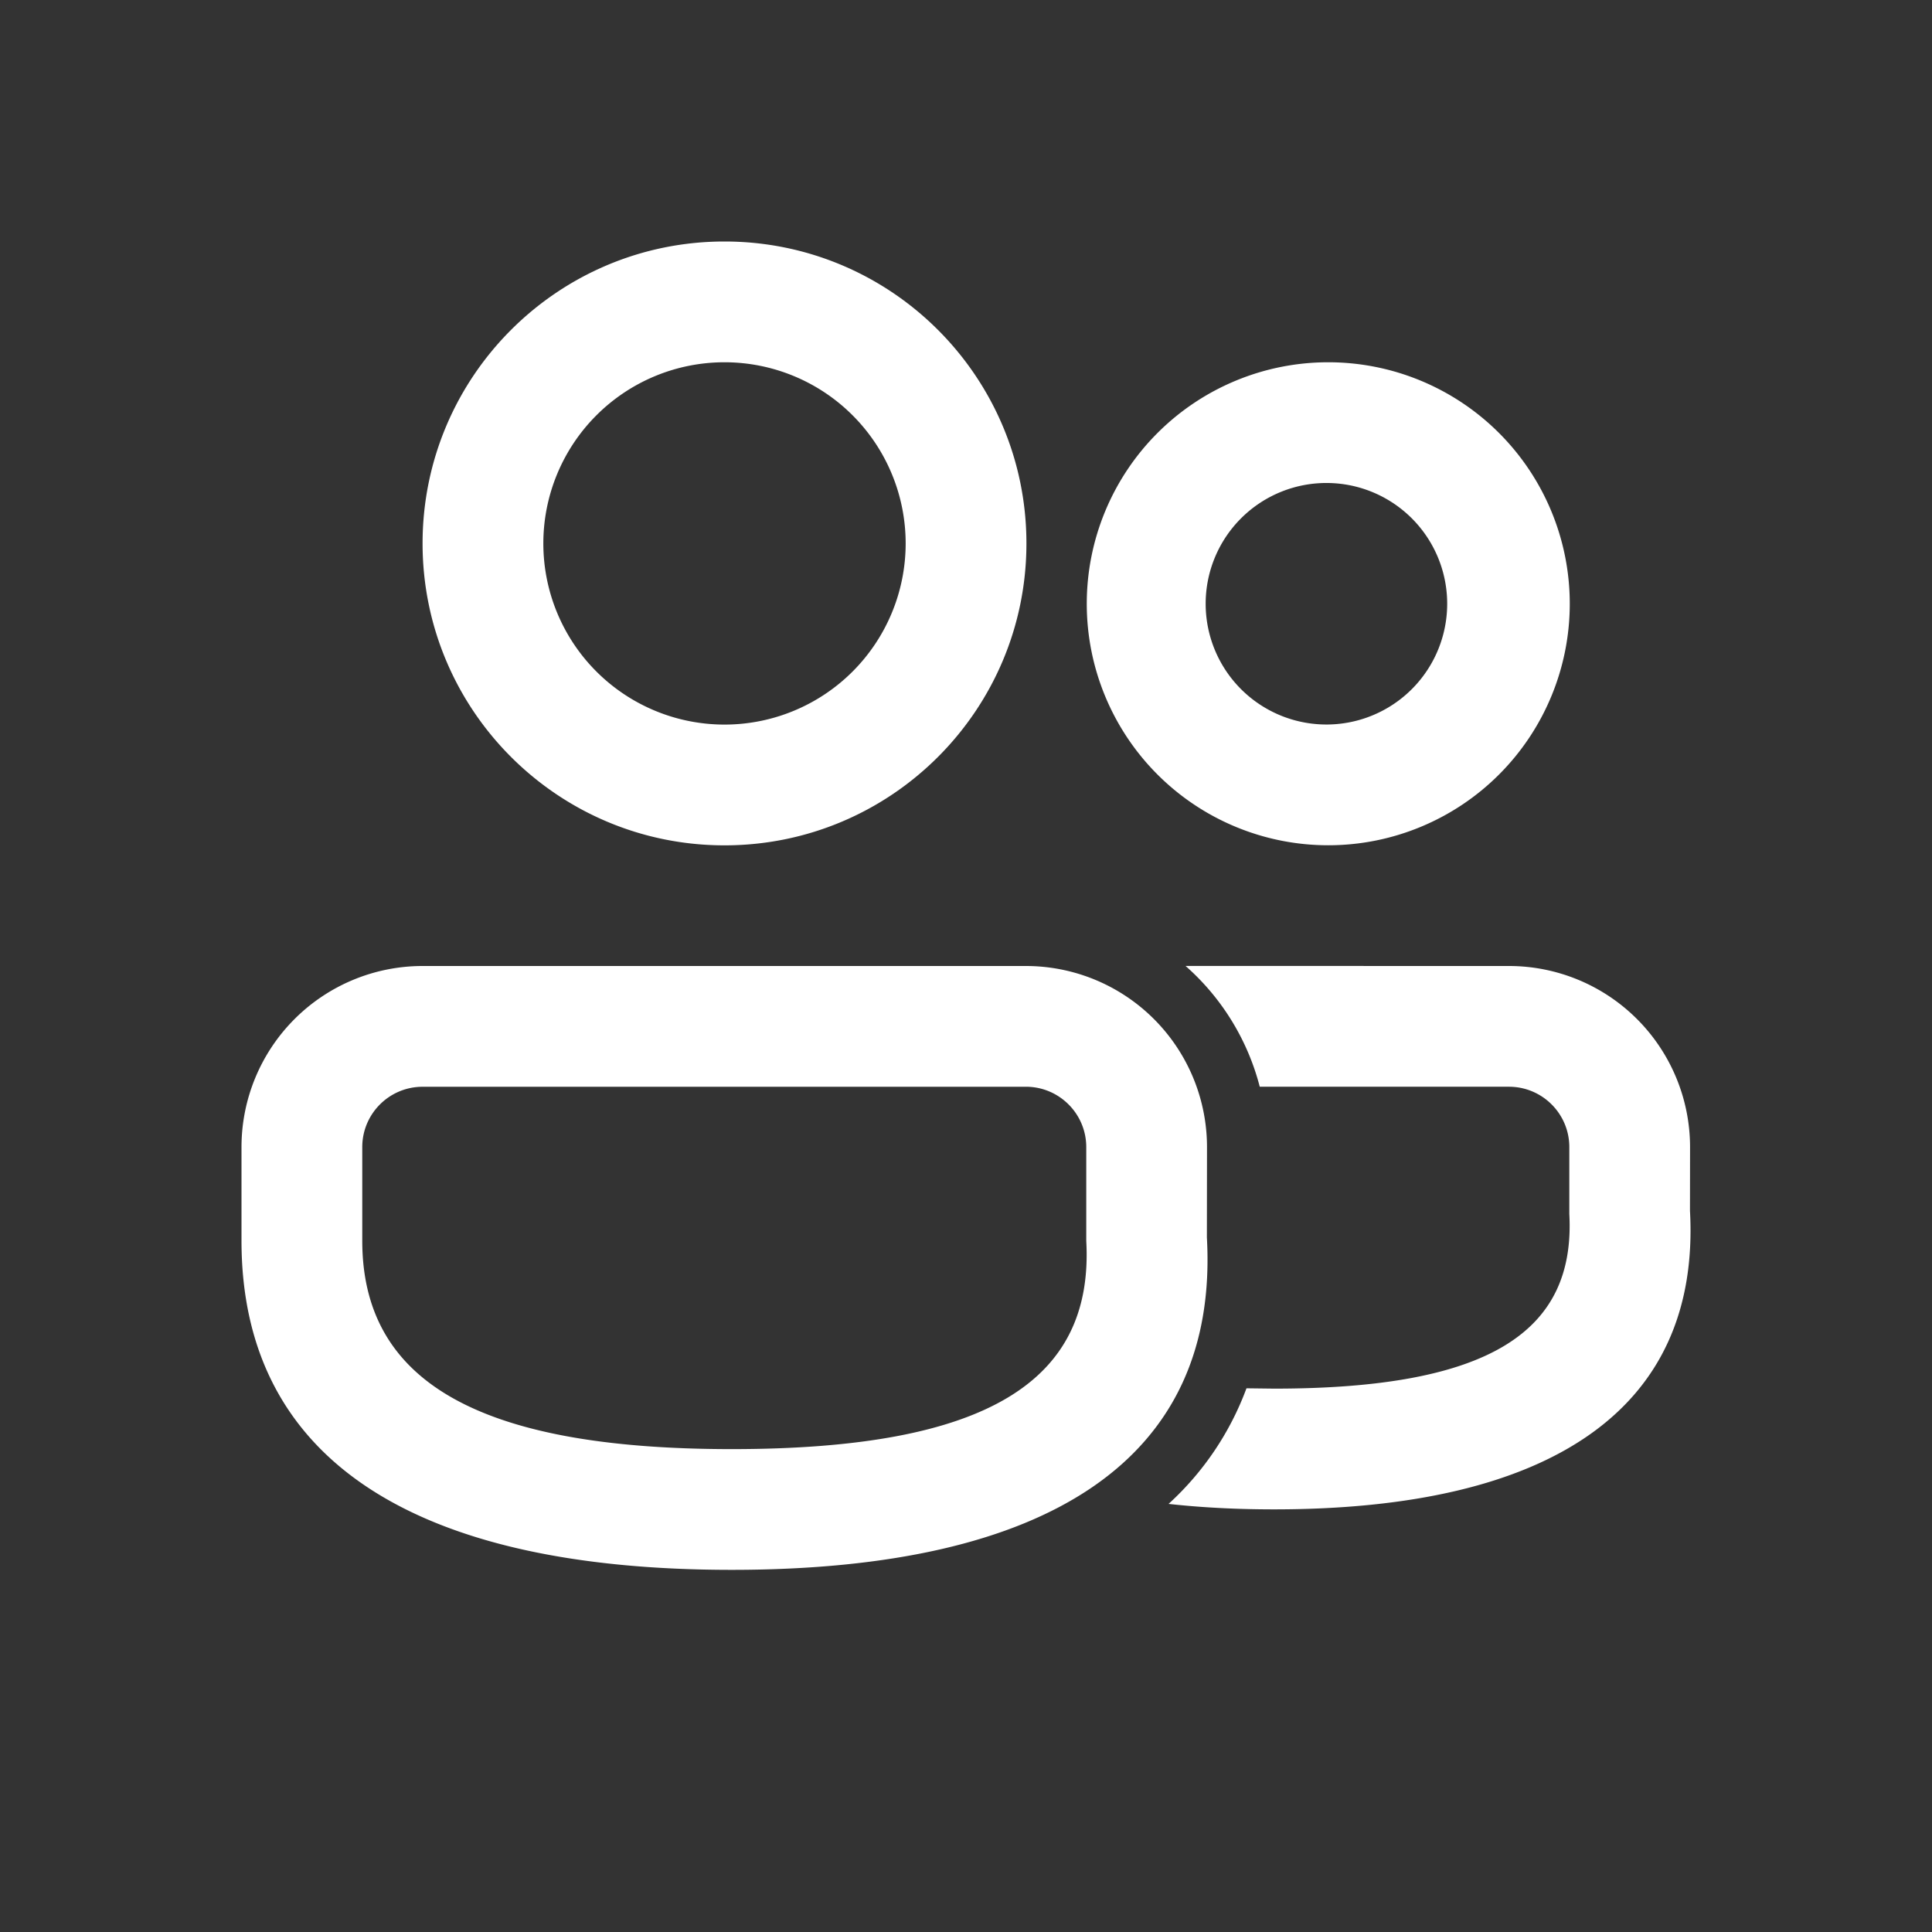 <svg width="69" height="69" fill="none" xmlns="http://www.w3.org/2000/svg"><rect width="100%" height="100%" fill="#333333" stroke="none"/><path d="M36.638 34.5a6.469 6.469 0 0 1 6.469 6.469l-.004 3.227c.444 7.92-5.656 11.87-16.968 11.87-11.276 0-17.51-3.898-17.51-11.757v-3.34a6.469 6.469 0 0 1 6.469-6.469h21.544zm17.253 0a6.469 6.469 0 0 1 6.468 6.469l-.003 2.27c.39 7.105-5 10.667-14.852 10.667-1.338 0-2.595-.065-3.77-.195a10.536 10.536 0 0 0 2.783-4.129l.987.012c7.694 0 10.77-2.033 10.543-6.236v-2.39c0-1.19-.965-2.156-2.156-2.156h-8.9a8.623 8.623 0 0 0-2.65-4.314l11.55.002zm-17.253 4.313H15.094c-1.191 0-2.156.965-2.156 2.156v3.34c0 4.942 4.001 7.445 13.197 7.445 9.158 0 12.936-2.446 12.66-7.437v-3.348c0-1.191-.966-2.157-2.157-2.157zM25.875 8.625c5.955 0 10.783 4.828 10.783 10.783 0 5.955-4.828 10.783-10.783 10.783-5.955 0-10.783-4.828-10.783-10.783 0-5.955 4.828-10.783 10.783-10.783zm21.563 4.313a8.625 8.625 0 1 1 0 17.25 8.625 8.625 0 0 1 0-17.25zm-21.563 0a6.47 6.47 0 1 0 0 12.94 6.47 6.47 0 0 0 0-12.94zm21.563 4.312a4.313 4.313 0 1 0 0 8.625 4.313 4.313 0 0 0 0-8.625z" fill="#fff"/></svg>